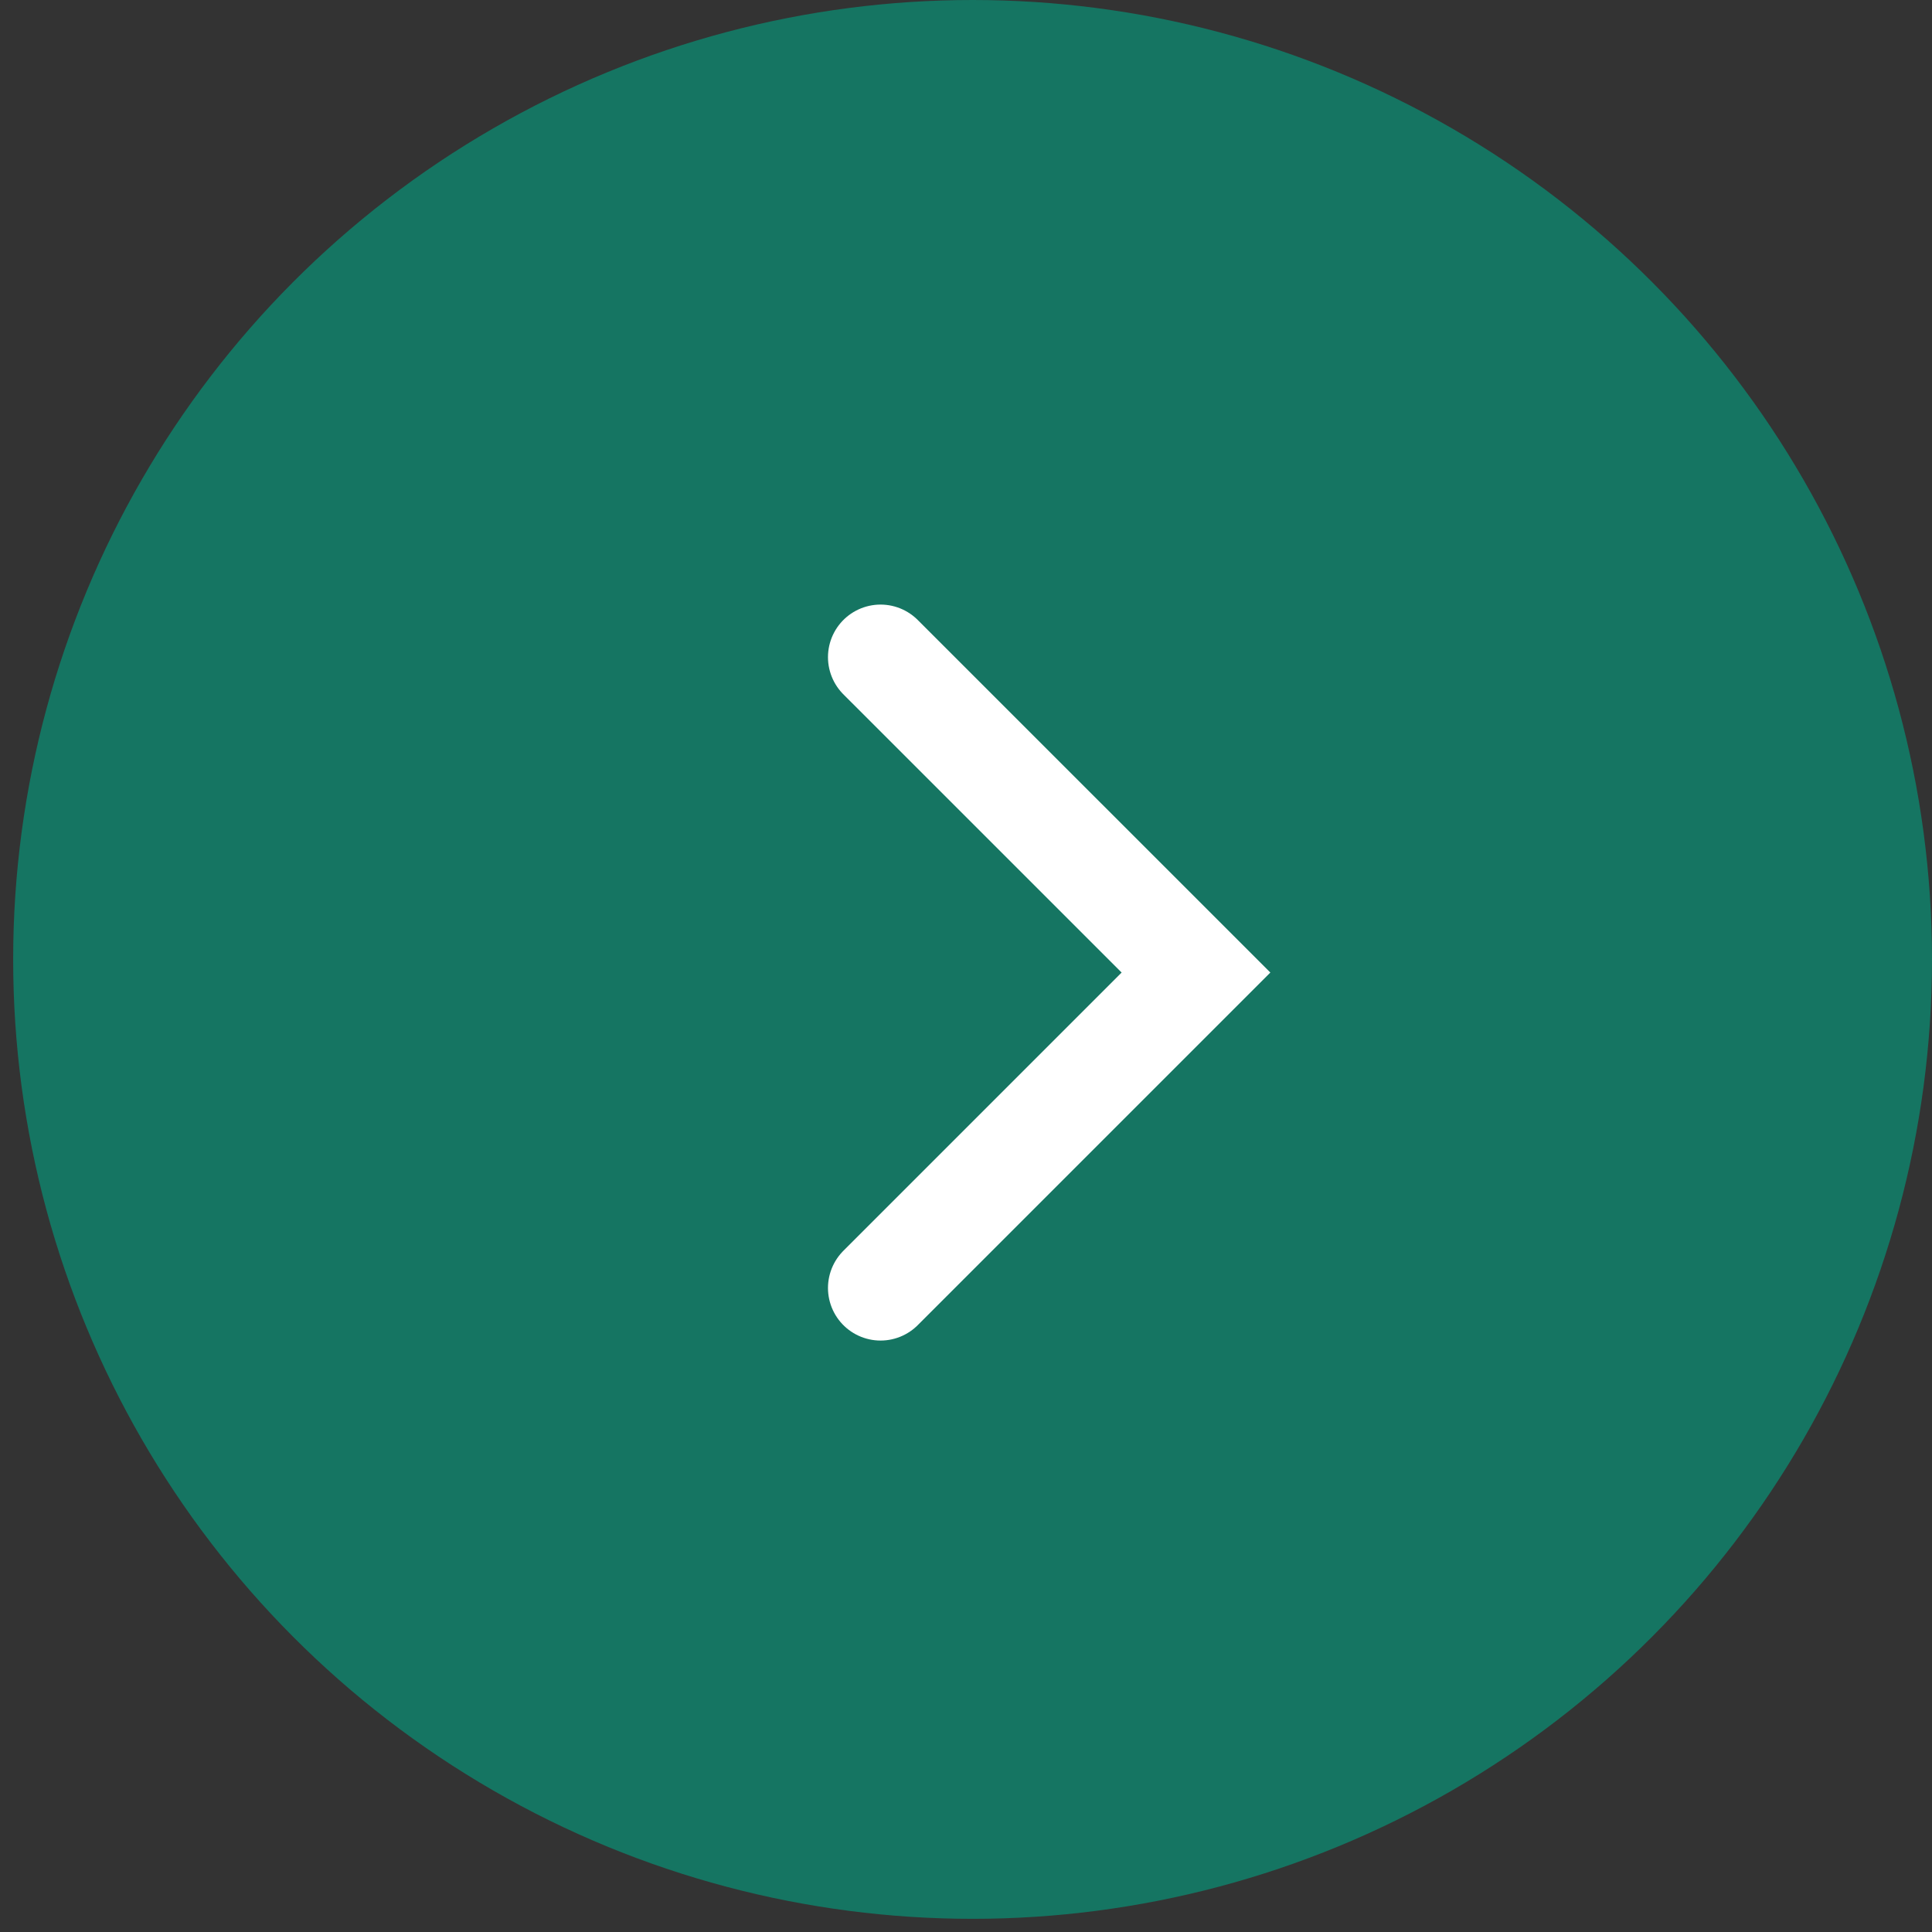 <svg width="49" height="49" viewBox="0 0 49 49" fill="none" xmlns="http://www.w3.org/2000/svg">
<rect x="0" y="0" width="49" height="49" fill="#333333" stroke="none"/>
<circle cx="24.667" cy="24.333" r="24.333" fill="#157562"/>
<path d="M22.333 16.667L30.333 24.666L22.333 32.666" stroke="white" stroke-width="2.667" stroke-linecap="round"/>
</svg>
